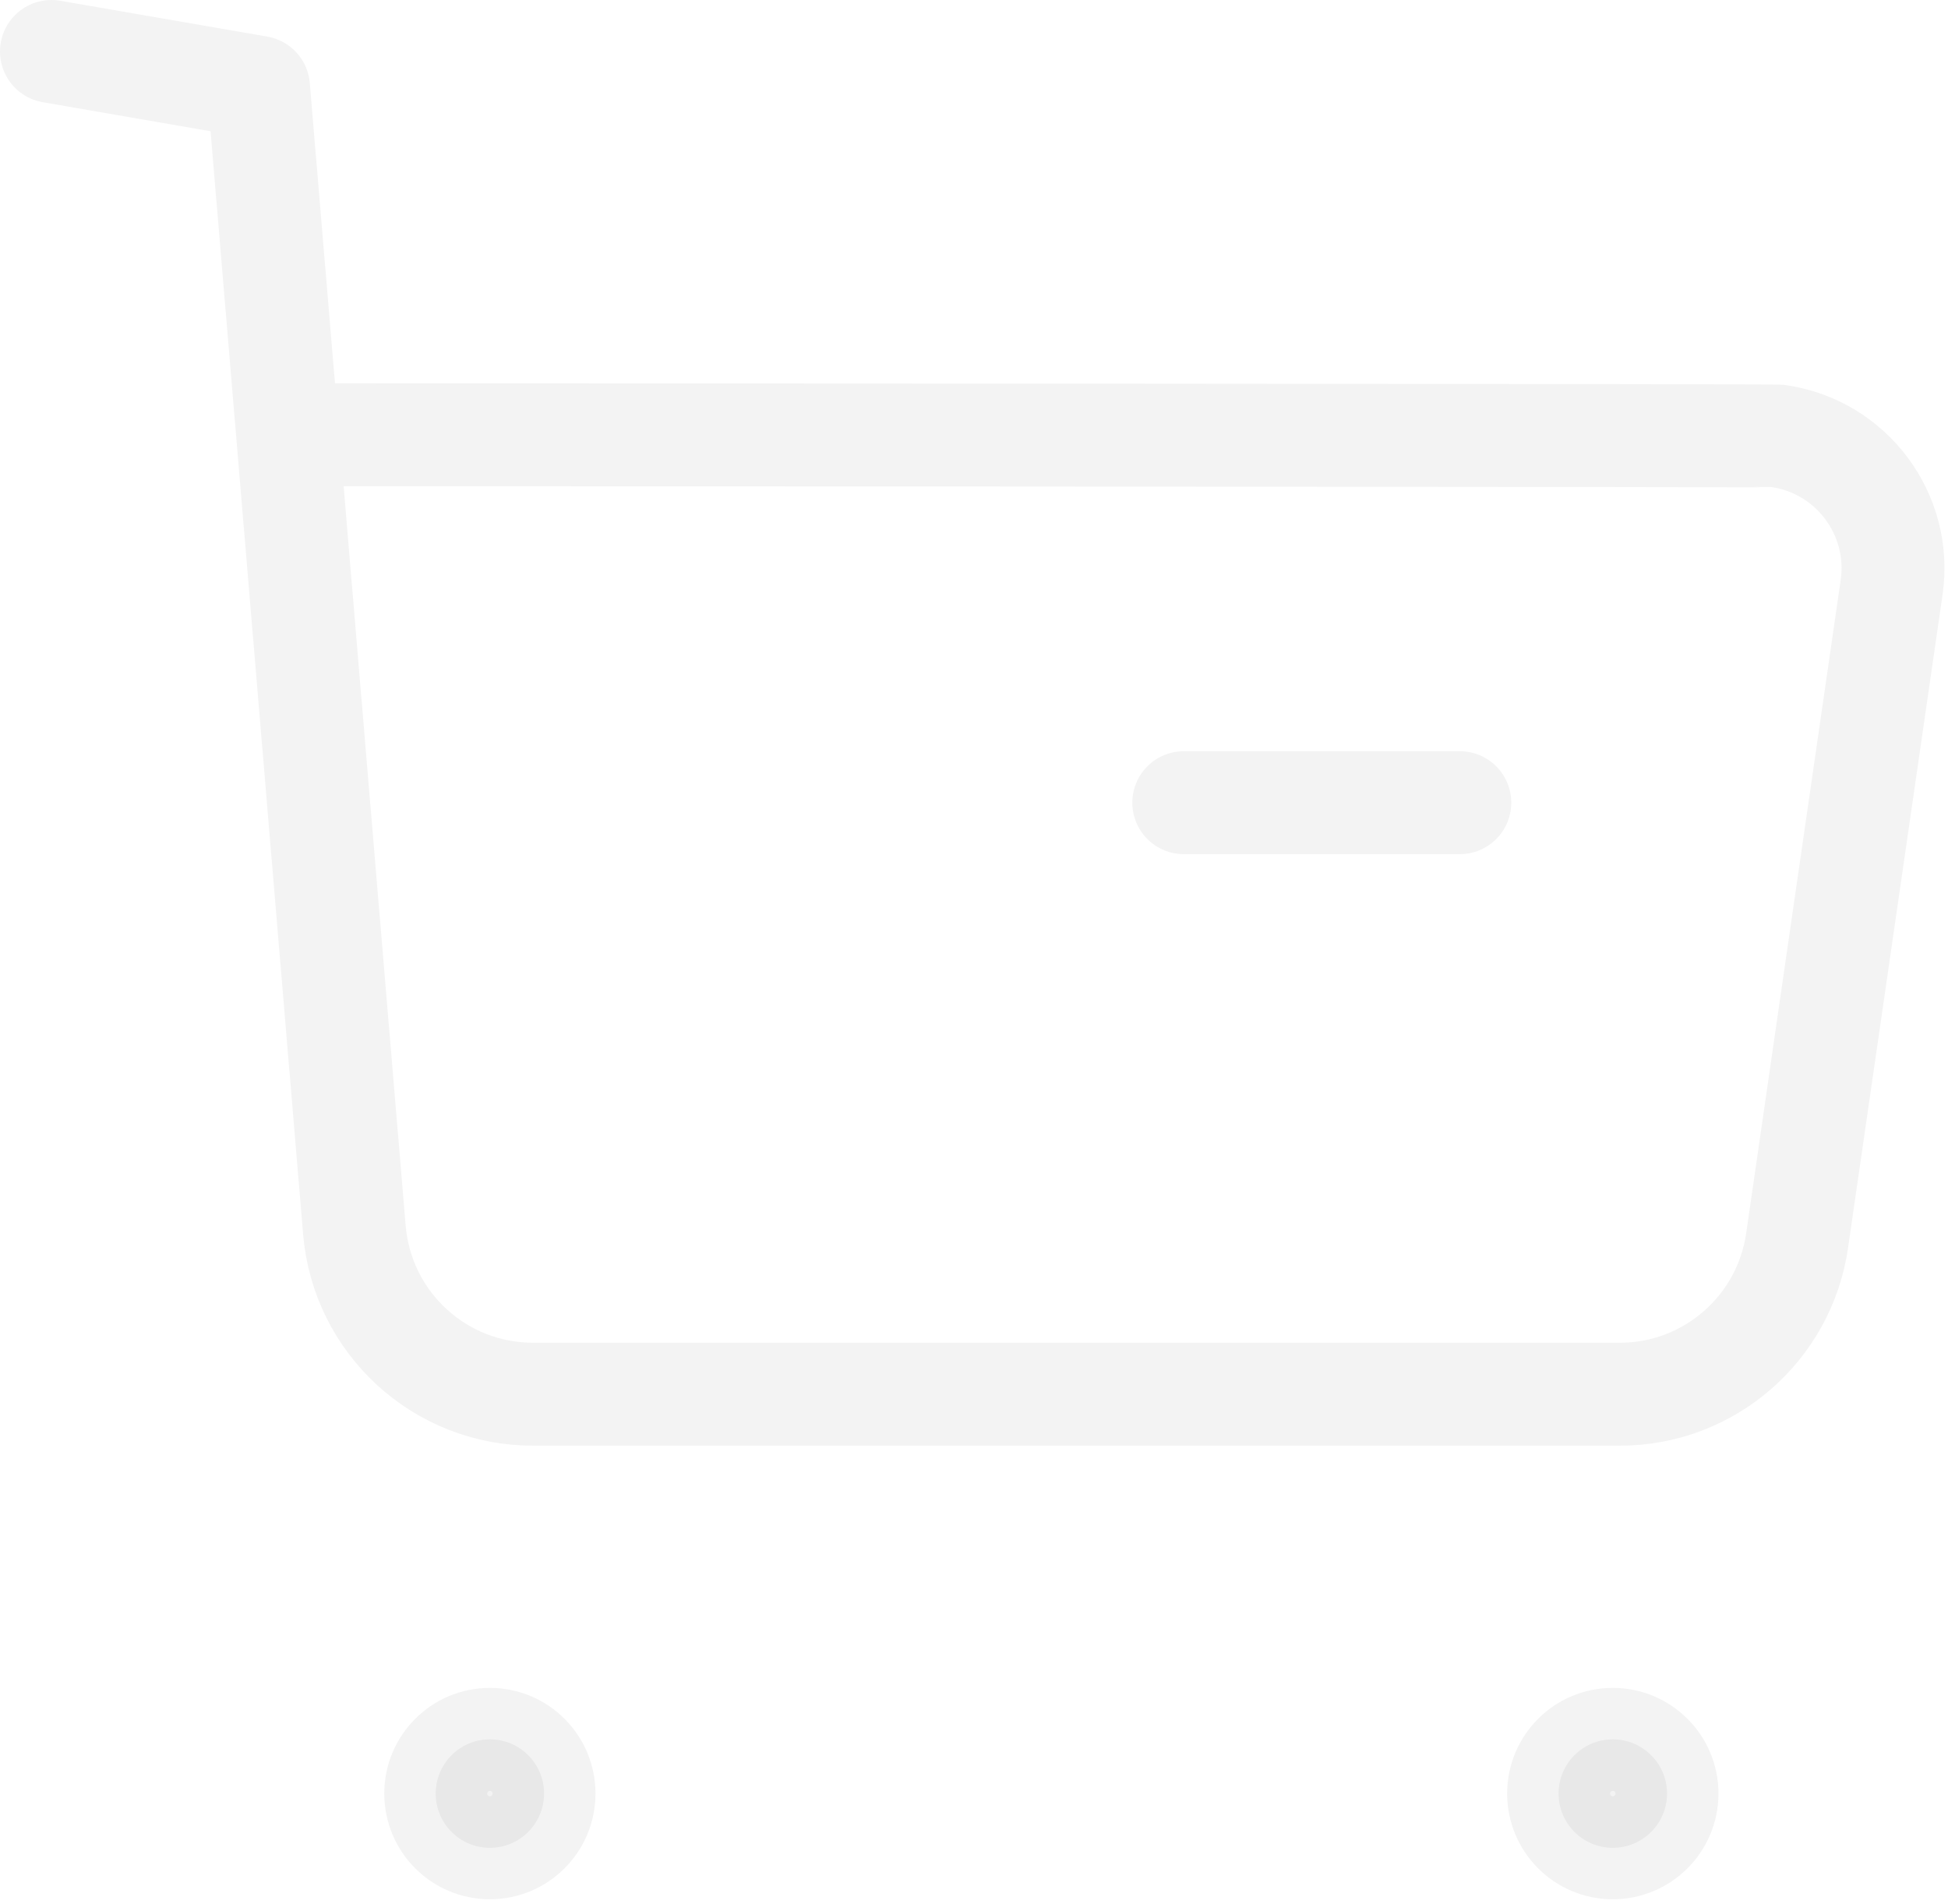 <svg width="265" height="259" viewBox="0 0 265 259" fill="none" xmlns="http://www.w3.org/2000/svg">
<path d="M7 7L35.167 11.875L48.207 167.239C49.25 179.927 59.853 189.664 72.582 189.623H220.308C232.455 189.65 242.76 180.712 244.48 168.687L257.331 79.881C258.767 69.955 251.874 60.747 241.961 59.312C241.095 59.19 39.69 59.122 39.69 59.122" stroke="black" stroke-opacity="0.05" stroke-width="14" stroke-linecap="round" stroke-linejoin="round"/>
<path d="M161.037 109.17H198.588" stroke="black" stroke-opacity="0.05" stroke-width="14" stroke-linecap="round" stroke-linejoin="round"/>
<path fill-rule="evenodd" clip-rule="evenodd" d="M66.642 236.566C70.718 236.566 74.009 239.871 74.009 243.933C74.009 248.009 70.718 251.313 66.642 251.313C62.566 251.313 59.275 248.009 59.275 243.933C59.275 239.871 62.566 236.566 66.642 236.566Z" fill="black" fill-opacity="0.05" stroke="black" stroke-opacity="0.05" stroke-width="14" stroke-linecap="round" stroke-linejoin="round"/>
<path fill-rule="evenodd" clip-rule="evenodd" d="M219.396 236.566C223.472 236.566 226.776 239.871 226.776 243.933C226.776 248.009 223.472 251.313 219.396 251.313C215.32 251.313 212.029 248.009 212.029 243.933C212.029 239.871 215.32 236.566 219.396 236.566Z" fill="black" fill-opacity="0.05" stroke="black" stroke-opacity="0.05" stroke-width="14" stroke-linecap="round" stroke-linejoin="round"/>
</svg>
